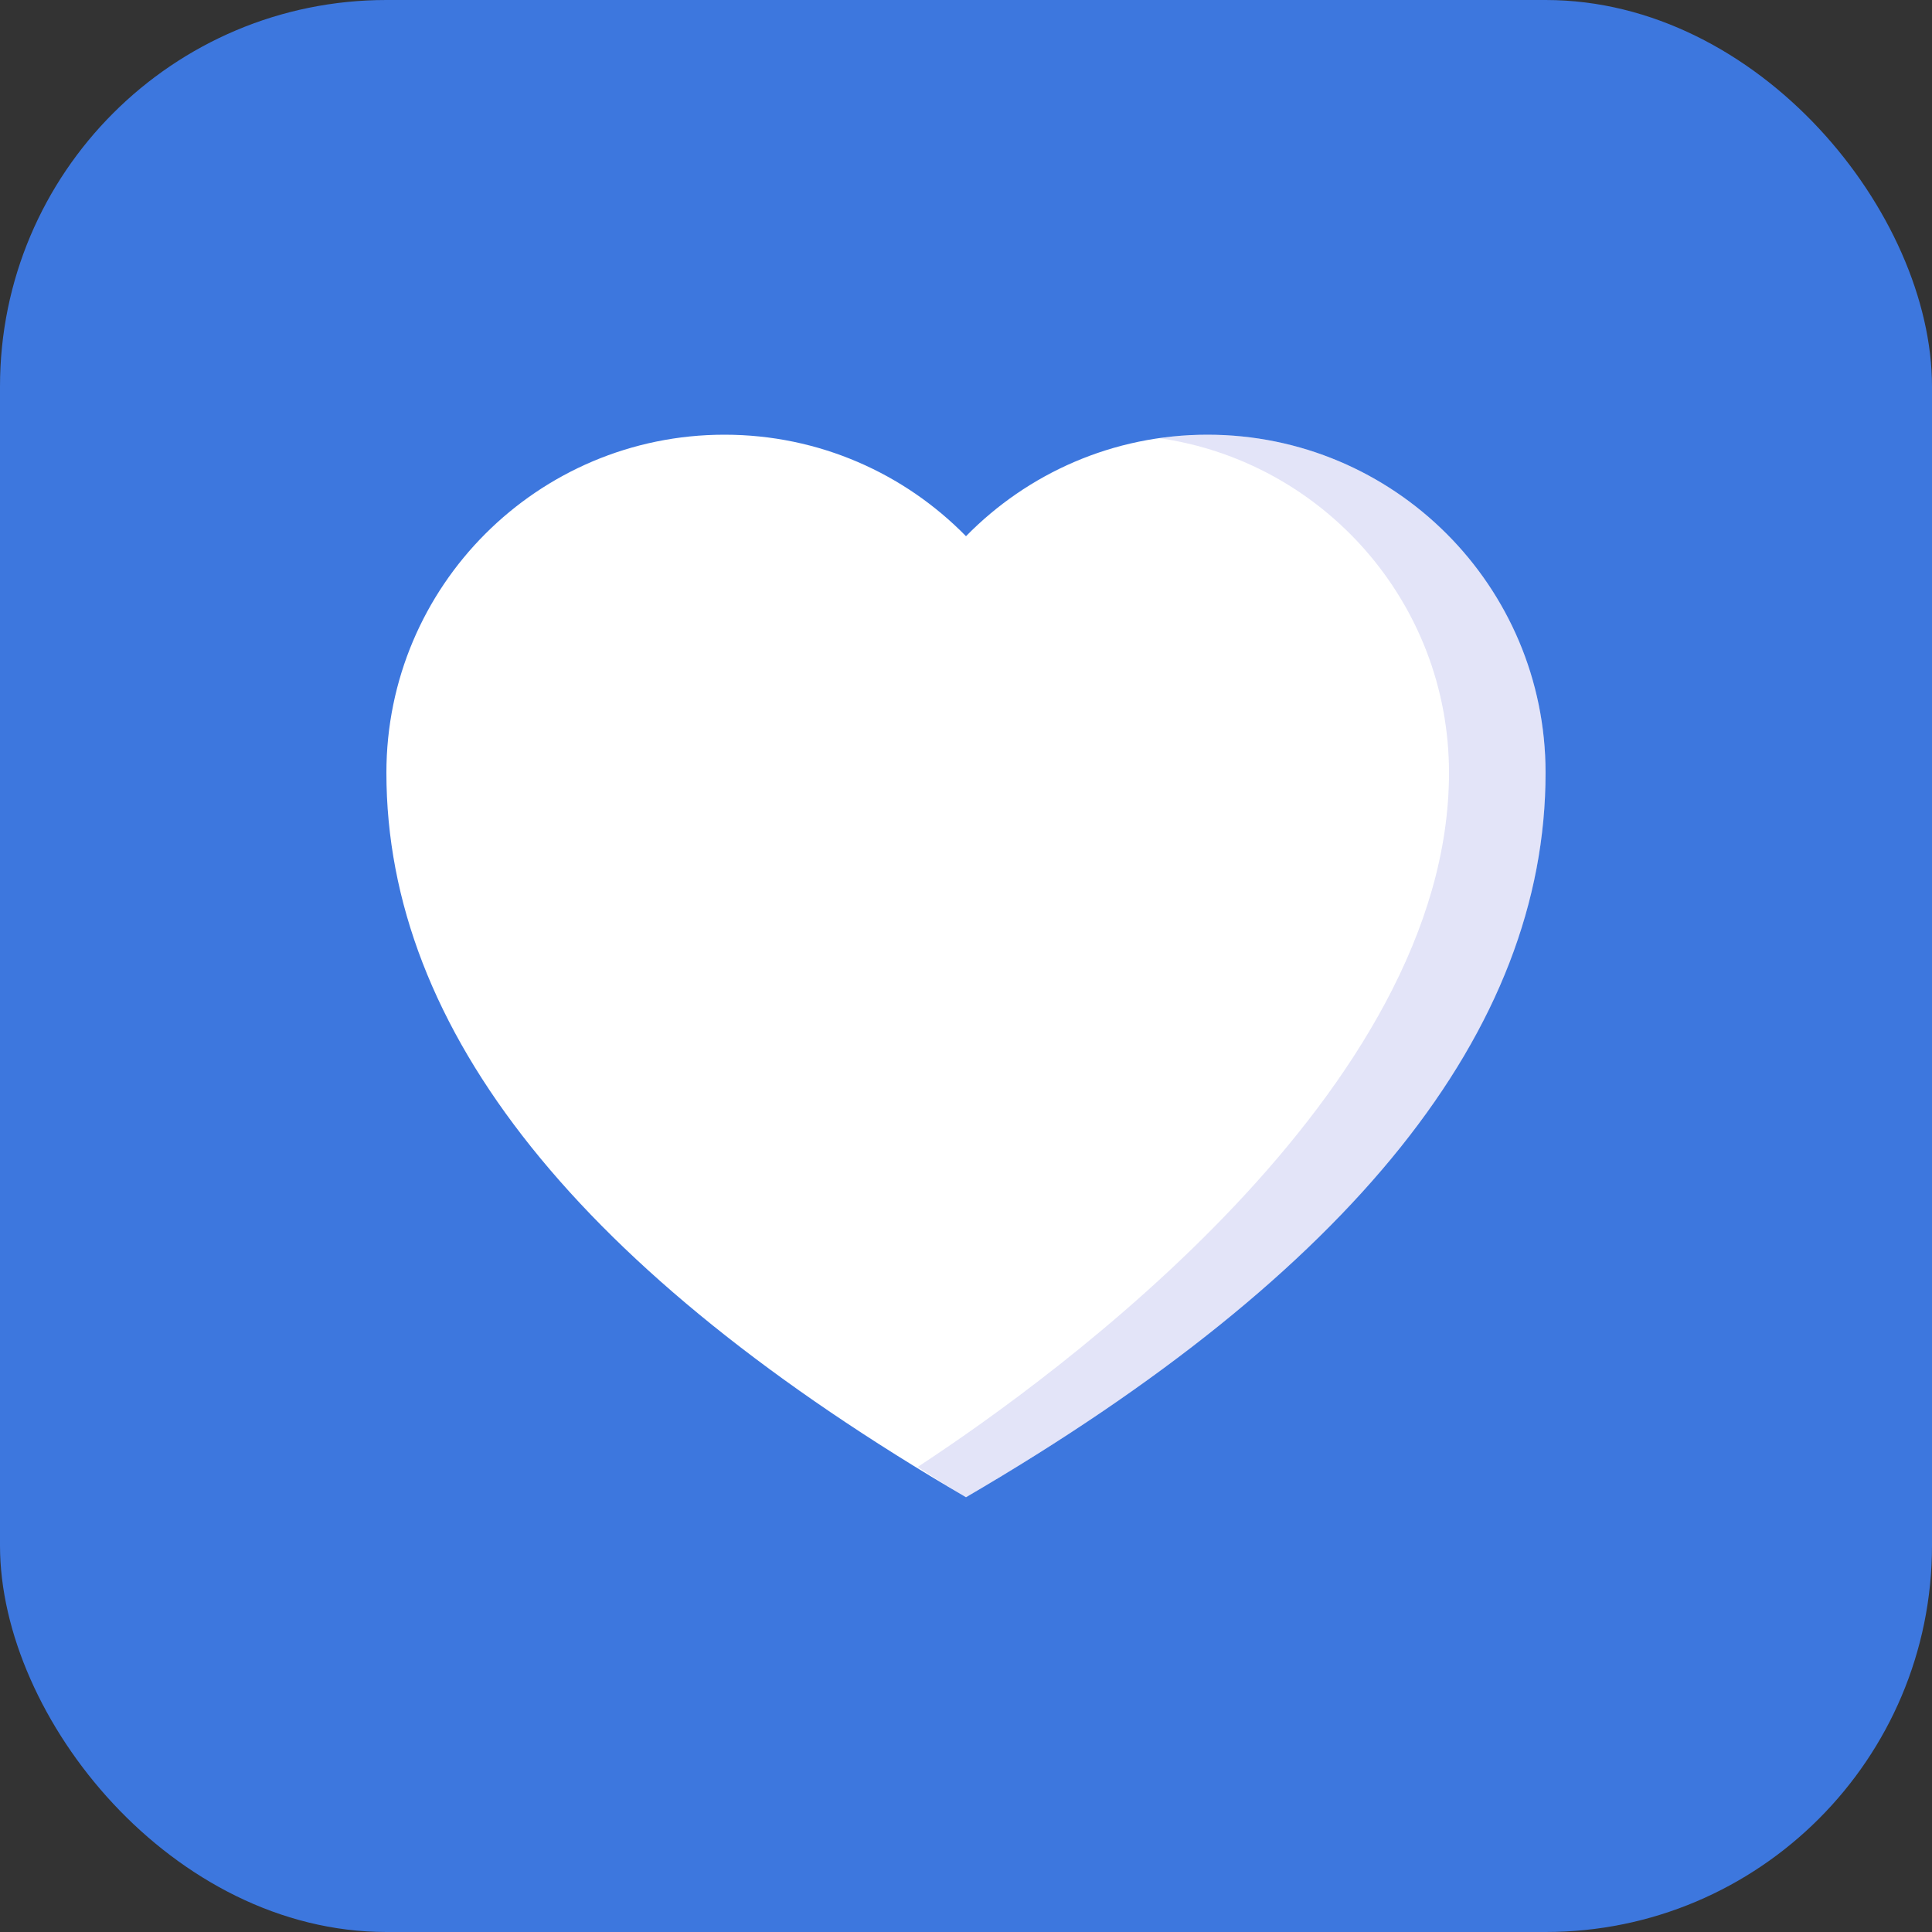 <svg xmlns="http://www.w3.org/2000/svg" xmlns:xlink="http://www.w3.org/1999/xlink" fill="none" version="1.1" width="50" height="50" viewBox="0 0 50 50"><rect x="0" y="0" width="50" height="50" fill="#333333" stroke="none"/><defs><clipPath id="master_svg0_24_4309"><rect x="0" y="0" width="50" height="50" rx="10"/></clipPath><clipPath id="master_svg1_24_1078"><rect x="10" y="10" width="30" height="30" rx="0"/></clipPath></defs><g clip-path="url(#master_svg0_24_4309)"><rect x="0" y="0" width="50" height="50" rx="10" fill="#3D77DE" fill-opacity="1"/><g clip-path="url(#master_svg1_24_1078)"><g><path d="M31.249,11.25C28.801,11.25,26.587,12.256,25,13.877C23.412,12.256,21.199,11.25,18.75,11.25C13.918,11.25,10,15.167,10,19.999Q10,30,25,38.748Q39.999,30,39.999,19.999C39.999,15.167,36.082,11.25,31.249,11.25Z" fill="#FFFFFF" fill-opacity="1" style="mix-blend-mode:passthrough"/></g><g style="opacity:0.2;"><path d="M31.249,11.25C30.831,11.25,30.414,11.28,30.001,11.339C34.24,11.946,37.5,15.592,37.5,19.999C37.5,28.225,27.352,35.604,23.75,37.964Q24.527,38.474,25,38.748Q40,30,40,19.999C40,15.167,36.082,11.25,31.249,11.25Z" fill="#7377DB" fill-opacity="1" style="mix-blend-mode:passthrough"/></g></g></g></svg>